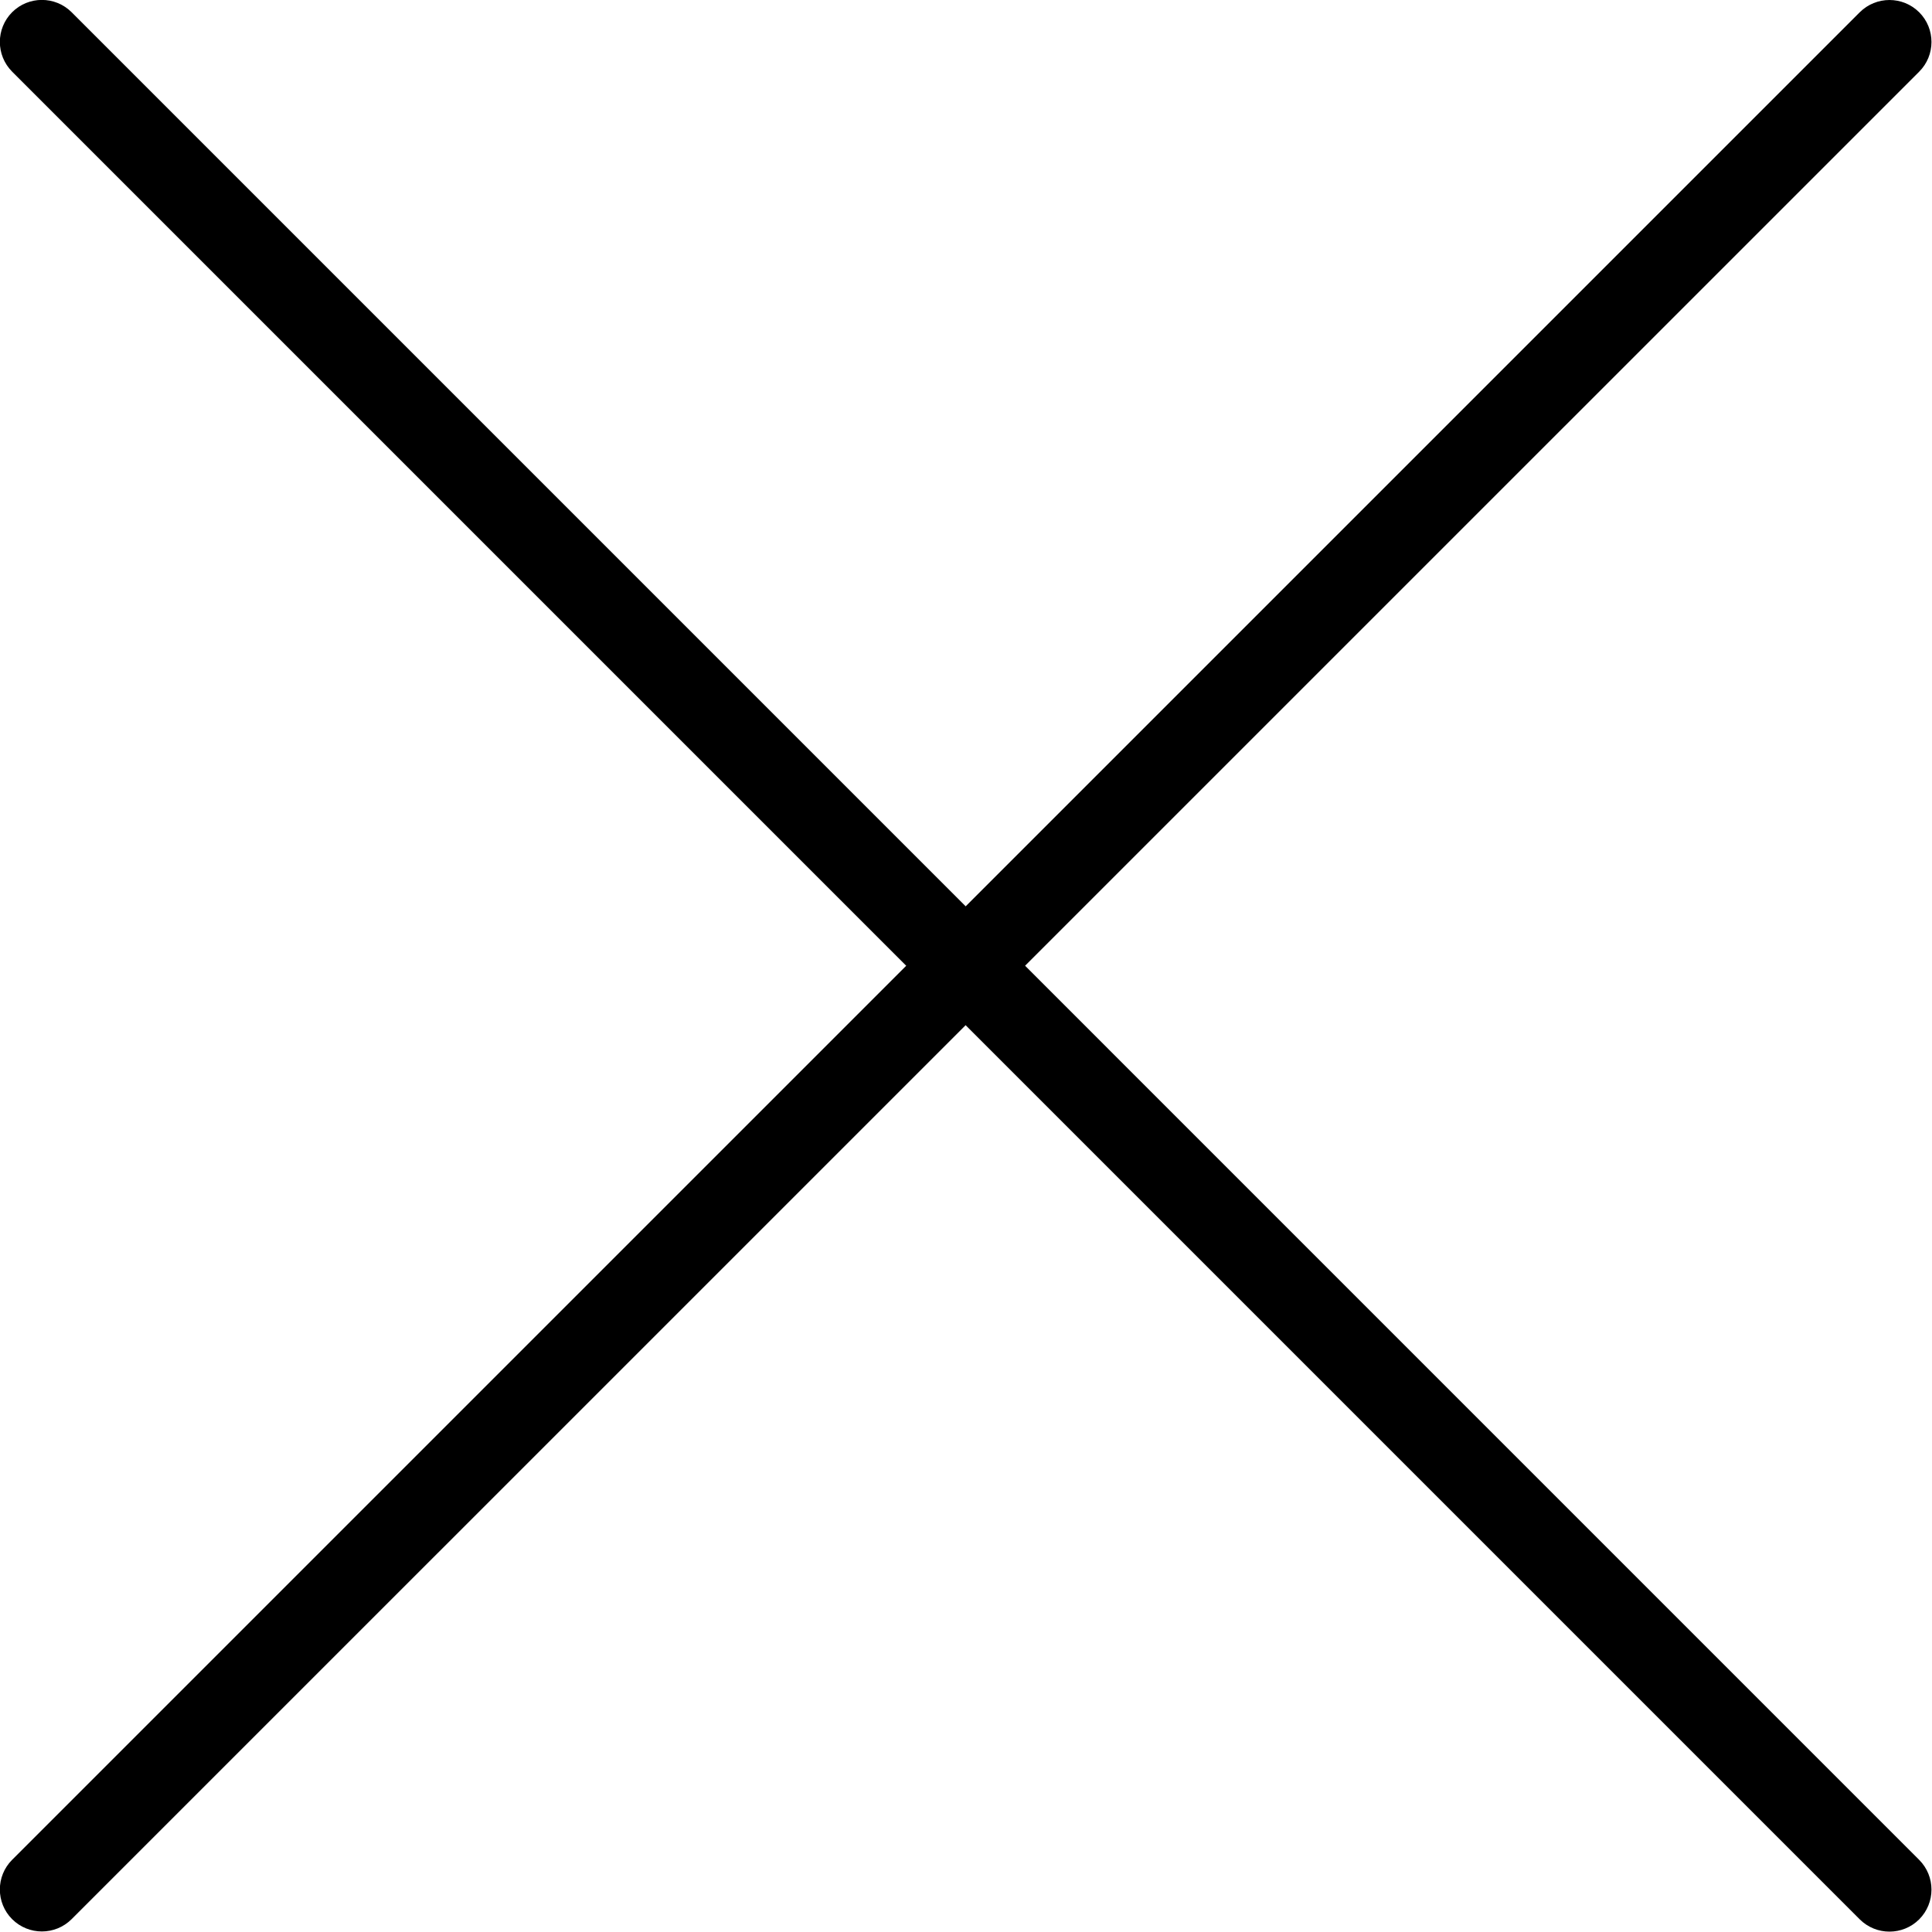 <?xml version="1.0" encoding="UTF-8" standalone="no"?>
<!DOCTYPE svg PUBLIC "-//W3C//DTD SVG 1.1//EN" "http://www.w3.org/Graphics/SVG/1.1/DTD/svg11.dtd">
<svg width="100%" height="100%" viewBox="0 0 32 32" version="1.1" xmlns="http://www.w3.org/2000/svg" xmlns:xlink="http://www.w3.org/1999/xlink" xml:space="preserve" xmlns:serif="http://www.serif.com/" style="fill-rule:evenodd;clip-rule:evenodd;stroke-linejoin:round;stroke-miterlimit:2;">
    <g transform="matrix(1,0,0,1,-34.399,-0.638)">
        <g id="Artboard2" transform="matrix(1,0,0,1,-47.601,0.638)">
            <rect x="82" y="0" width="32" height="32" style="fill:none;"/>
            <clipPath id="_clip1">
                <rect x="82" y="0" width="32" height="32"/>
            </clipPath>
            <g clip-path="url(#_clip1)">
                <g transform="matrix(1.391,0,0,1.391,75.043,-5.565)">
                    <path d="M5.854,26.853C5.658,27.048 5.342,27.048 5.146,26.853C4.951,26.658 4.951,26.341 5.146,26.146L27.146,4.147C27.342,3.952 27.658,3.952 27.854,4.147C28.049,4.342 28.049,4.659 27.854,4.854L5.854,26.853Z"/>
                </g>
                <g transform="matrix(1.391,0,0,1.391,75.043,-5.565)">
                    <path d="M5.146,4.854C4.951,4.658 4.951,4.342 5.146,4.146C5.342,3.951 5.658,3.951 5.854,4.146L27.854,26.147C28.049,26.343 28.049,26.659 27.854,26.855C27.658,27.05 27.342,27.05 27.146,26.855L5.146,4.854Z"/>
                </g>
            </g>
        </g>
    </g>
</svg>
